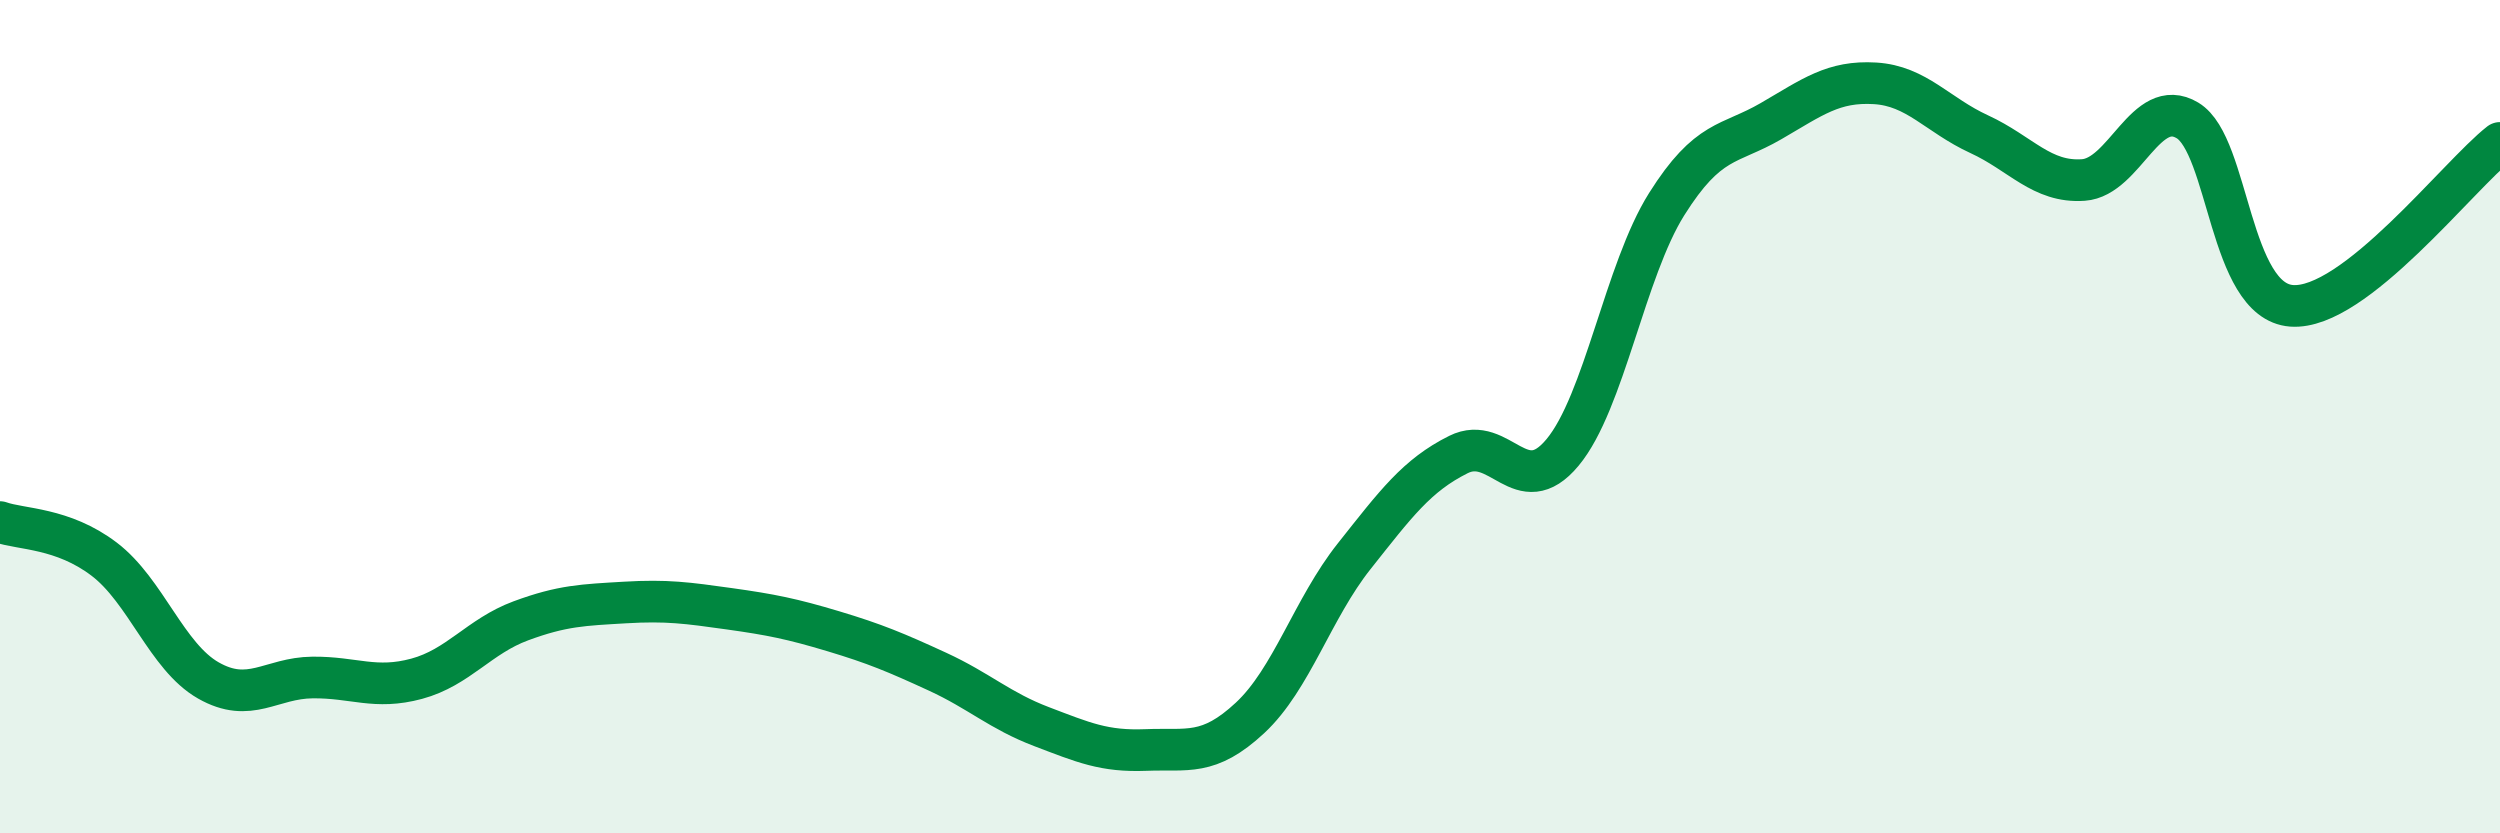 
    <svg width="60" height="20" viewBox="0 0 60 20" xmlns="http://www.w3.org/2000/svg">
      <path
        d="M 0,12.53 C 0.5,12.71 1.5,12.66 2.5,13.42 C 3.5,14.18 4,15.76 5,16.33 C 6,16.9 6.5,16.27 7.5,16.26 C 8.5,16.25 9,16.56 10,16.29 C 11,16.02 11.5,15.27 12.5,14.9 C 13.5,14.53 14,14.52 15,14.46 C 16,14.4 16.5,14.47 17.5,14.61 C 18.5,14.75 19,14.85 20,15.15 C 21,15.45 21.5,15.66 22.5,16.12 C 23.5,16.58 24,17.06 25,17.44 C 26,17.82 26.5,18.04 27.5,18 C 28.5,17.96 29,18.16 30,17.23 C 31,16.3 31.5,14.61 32.5,13.35 C 33.5,12.09 34,11.41 35,10.91 C 36,10.41 36.5,12.06 37.5,10.86 C 38.5,9.66 39,6.49 40,4.9 C 41,3.31 41.5,3.49 42.5,2.91 C 43.5,2.33 44,1.94 45,2 C 46,2.06 46.5,2.76 47.5,3.22 C 48.5,3.68 49,4.39 50,4.32 C 51,4.25 51.5,2.29 52.5,2.89 C 53.5,3.49 53.5,7.23 55,7.34 C 56.5,7.45 59,4.21 60,3.43L60 20L0 20Z"
        fill="#008740"
        opacity="0.1"
        stroke-linecap="round"
        stroke-linejoin="round"
      />
      <path
        d="M 0,12.53 C 0.5,12.71 1.5,12.66 2.5,13.42 C 3.5,14.18 4,15.76 5,16.33 C 6,16.9 6.5,16.27 7.5,16.26 C 8.5,16.25 9,16.56 10,16.29 C 11,16.02 11.5,15.27 12.5,14.9 C 13.5,14.53 14,14.52 15,14.46 C 16,14.4 16.5,14.47 17.5,14.61 C 18.5,14.75 19,14.85 20,15.15 C 21,15.45 21.5,15.66 22.5,16.12 C 23.5,16.58 24,17.06 25,17.44 C 26,17.82 26.5,18.04 27.5,18 C 28.5,17.96 29,18.16 30,17.23 C 31,16.3 31.5,14.61 32.5,13.35 C 33.5,12.09 34,11.41 35,10.91 C 36,10.41 36.5,12.06 37.5,10.86 C 38.5,9.66 39,6.49 40,4.9 C 41,3.31 41.5,3.49 42.5,2.91 C 43.5,2.33 44,1.94 45,2 C 46,2.06 46.5,2.76 47.5,3.22 C 48.5,3.68 49,4.39 50,4.32 C 51,4.25 51.5,2.29 52.5,2.89 C 53.5,3.49 53.5,7.23 55,7.34 C 56.5,7.45 59,4.21 60,3.43"
        stroke="#008740"
        stroke-width="1"
        fill="none"
        stroke-linecap="round"
        stroke-linejoin="round"
      />
    </svg>
  